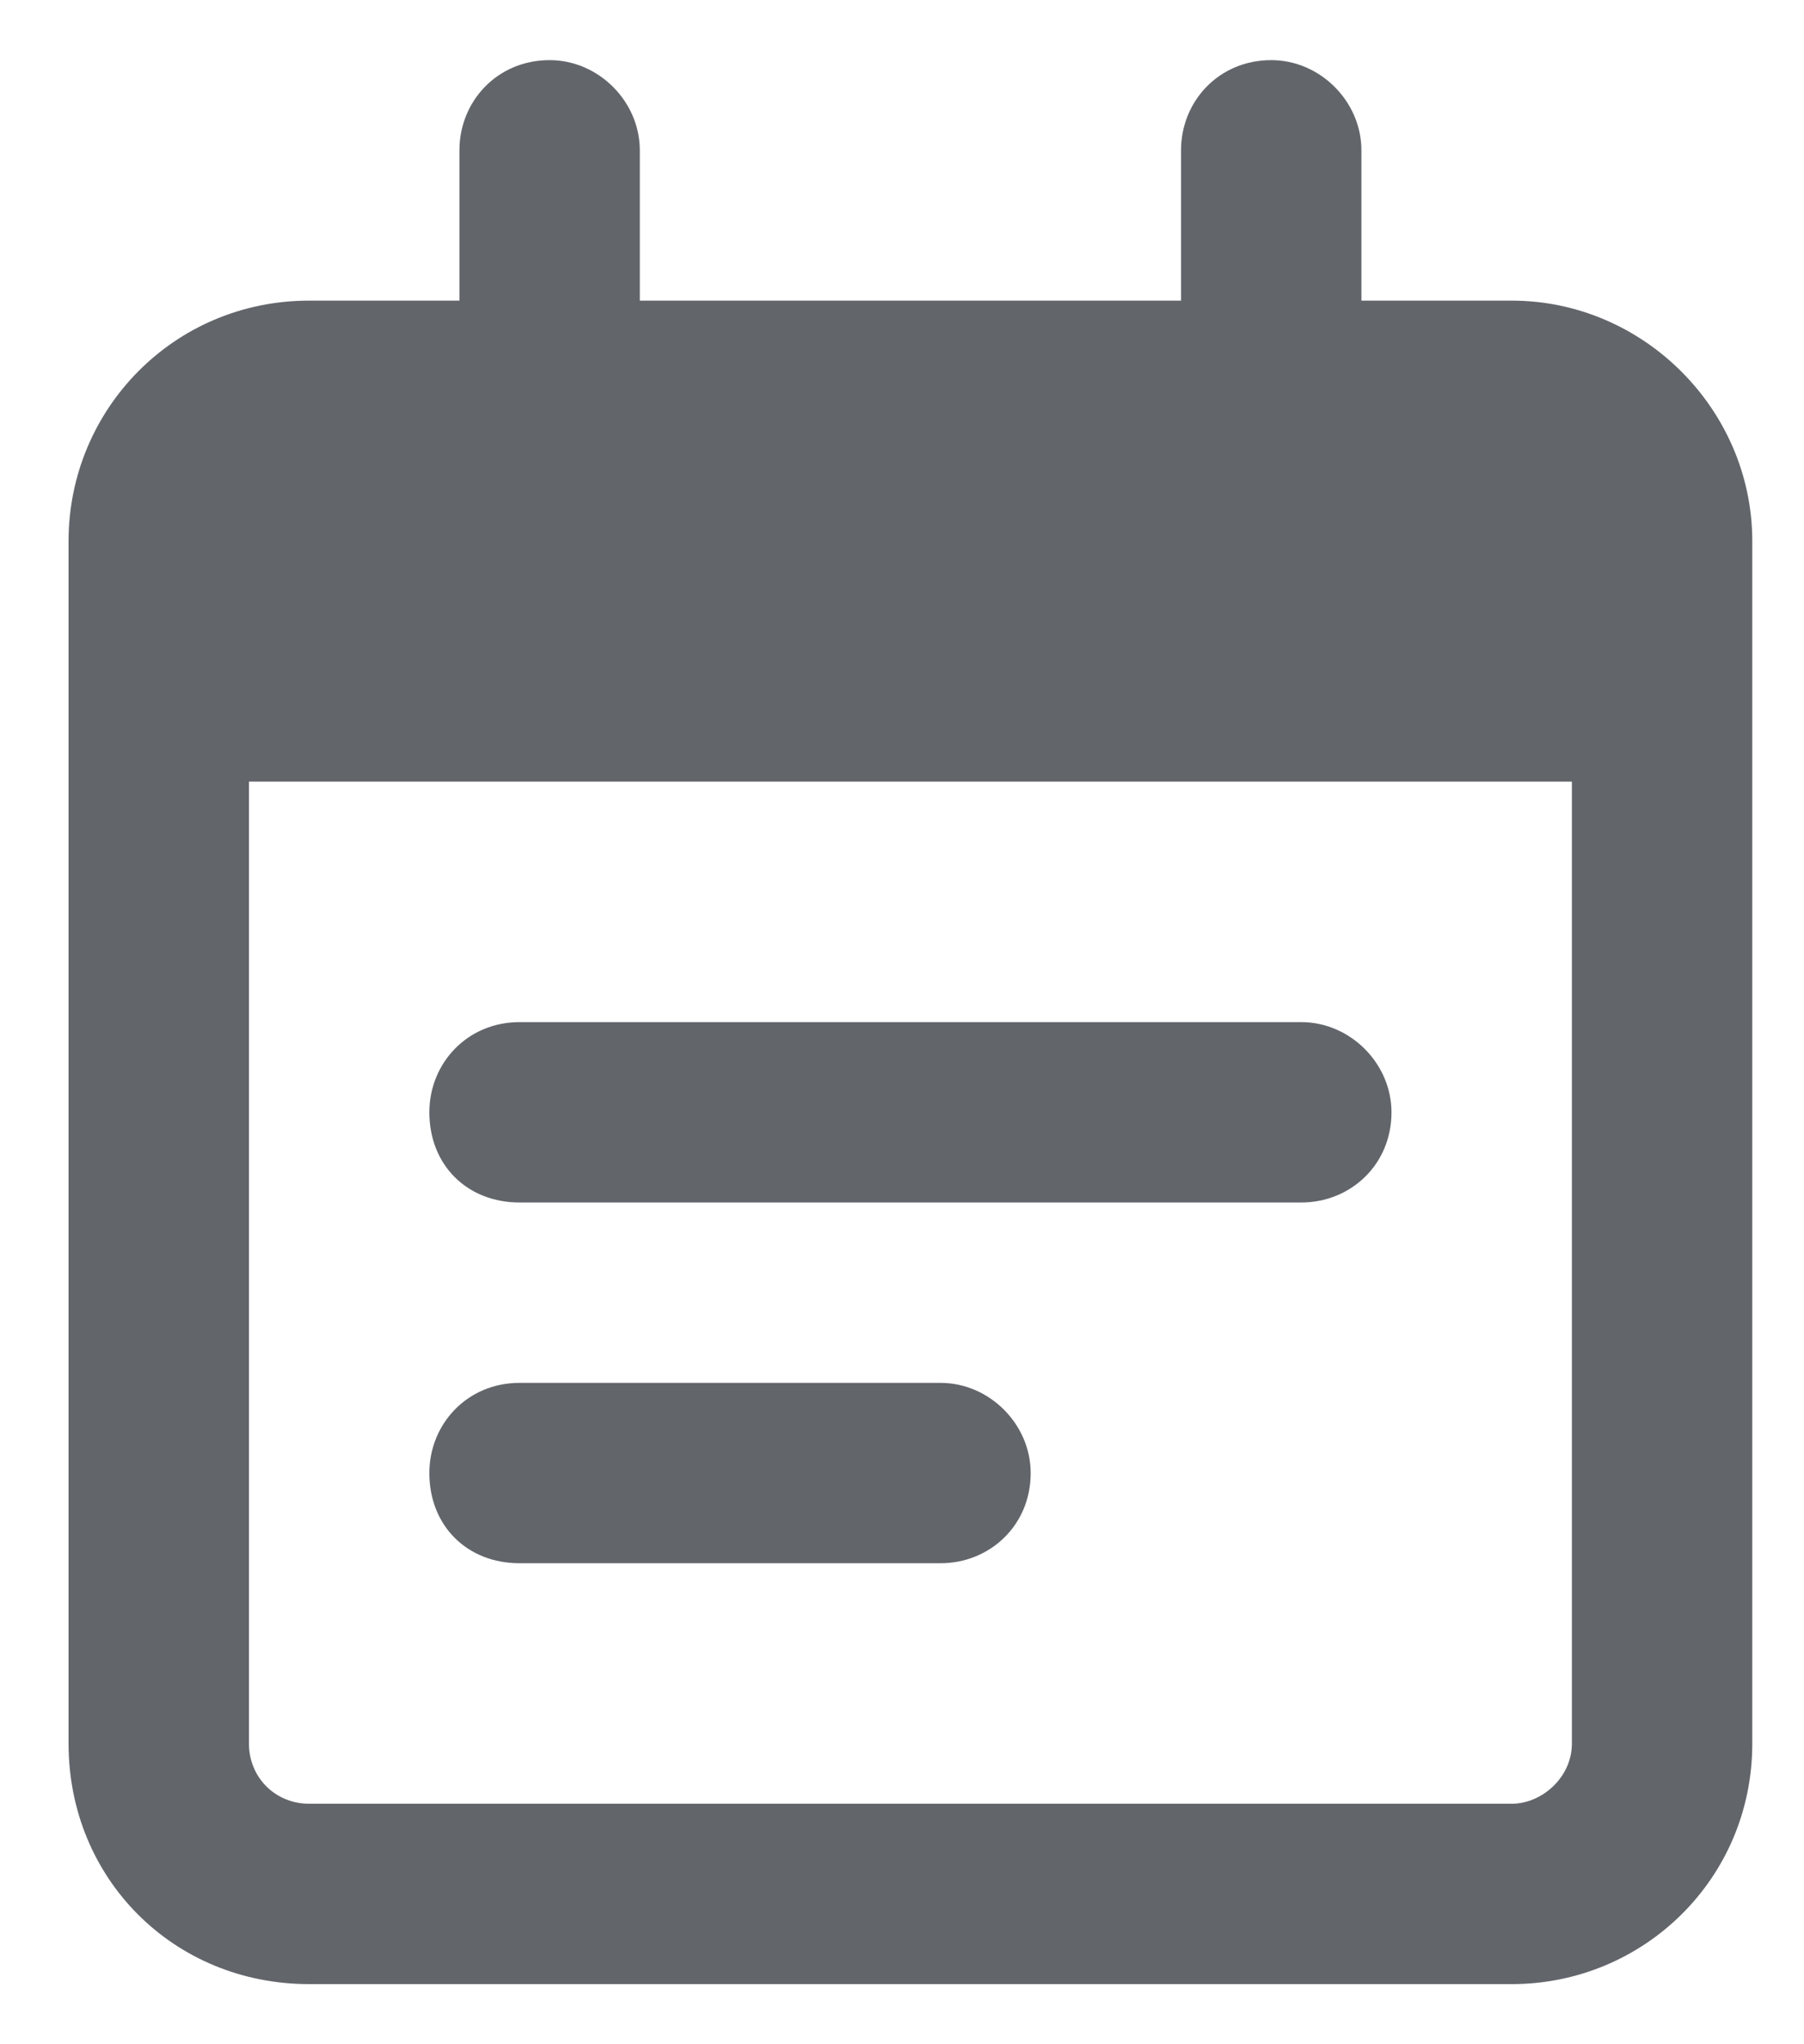 <svg width="15" height="17" viewBox="0 0 15 17" fill="none" xmlns="http://www.w3.org/2000/svg">
<path d="M5.32 1.25V2.5H9.82V1.25C9.82 0.844 10.133 0.5 10.57 0.5C10.977 0.5 11.32 0.844 11.32 1.25V2.5H12.57C13.664 2.5 14.57 3.406 14.57 4.5V5V6.5V14.5C14.57 15.625 13.664 16.5 12.57 16.5H2.57C1.445 16.5 0.57 15.625 0.57 14.5V6.5V5V4.5C0.57 3.406 1.445 2.5 2.57 2.5H3.82V1.25C3.82 0.844 4.133 0.5 4.57 0.5C4.977 0.5 5.32 0.844 5.32 1.25ZM2.07 6.5V14.5C2.07 14.781 2.289 15 2.57 15H12.57C12.82 15 13.07 14.781 13.07 14.5V6.5H2.07ZM3.57 9.25C3.57 8.844 3.883 8.5 4.32 8.5H10.82C11.227 8.5 11.57 8.844 11.57 9.25C11.57 9.688 11.227 10 10.82 10H4.32C3.883 10 3.57 9.688 3.57 9.25ZM4.32 11.5H7.82C8.227 11.5 8.57 11.844 8.57 12.25C8.57 12.688 8.227 13 7.82 13H4.32C3.883 13 3.57 12.688 3.57 12.25C3.57 11.844 3.883 11.5 4.32 11.5Z" fill="#62666B"/>
</svg>
